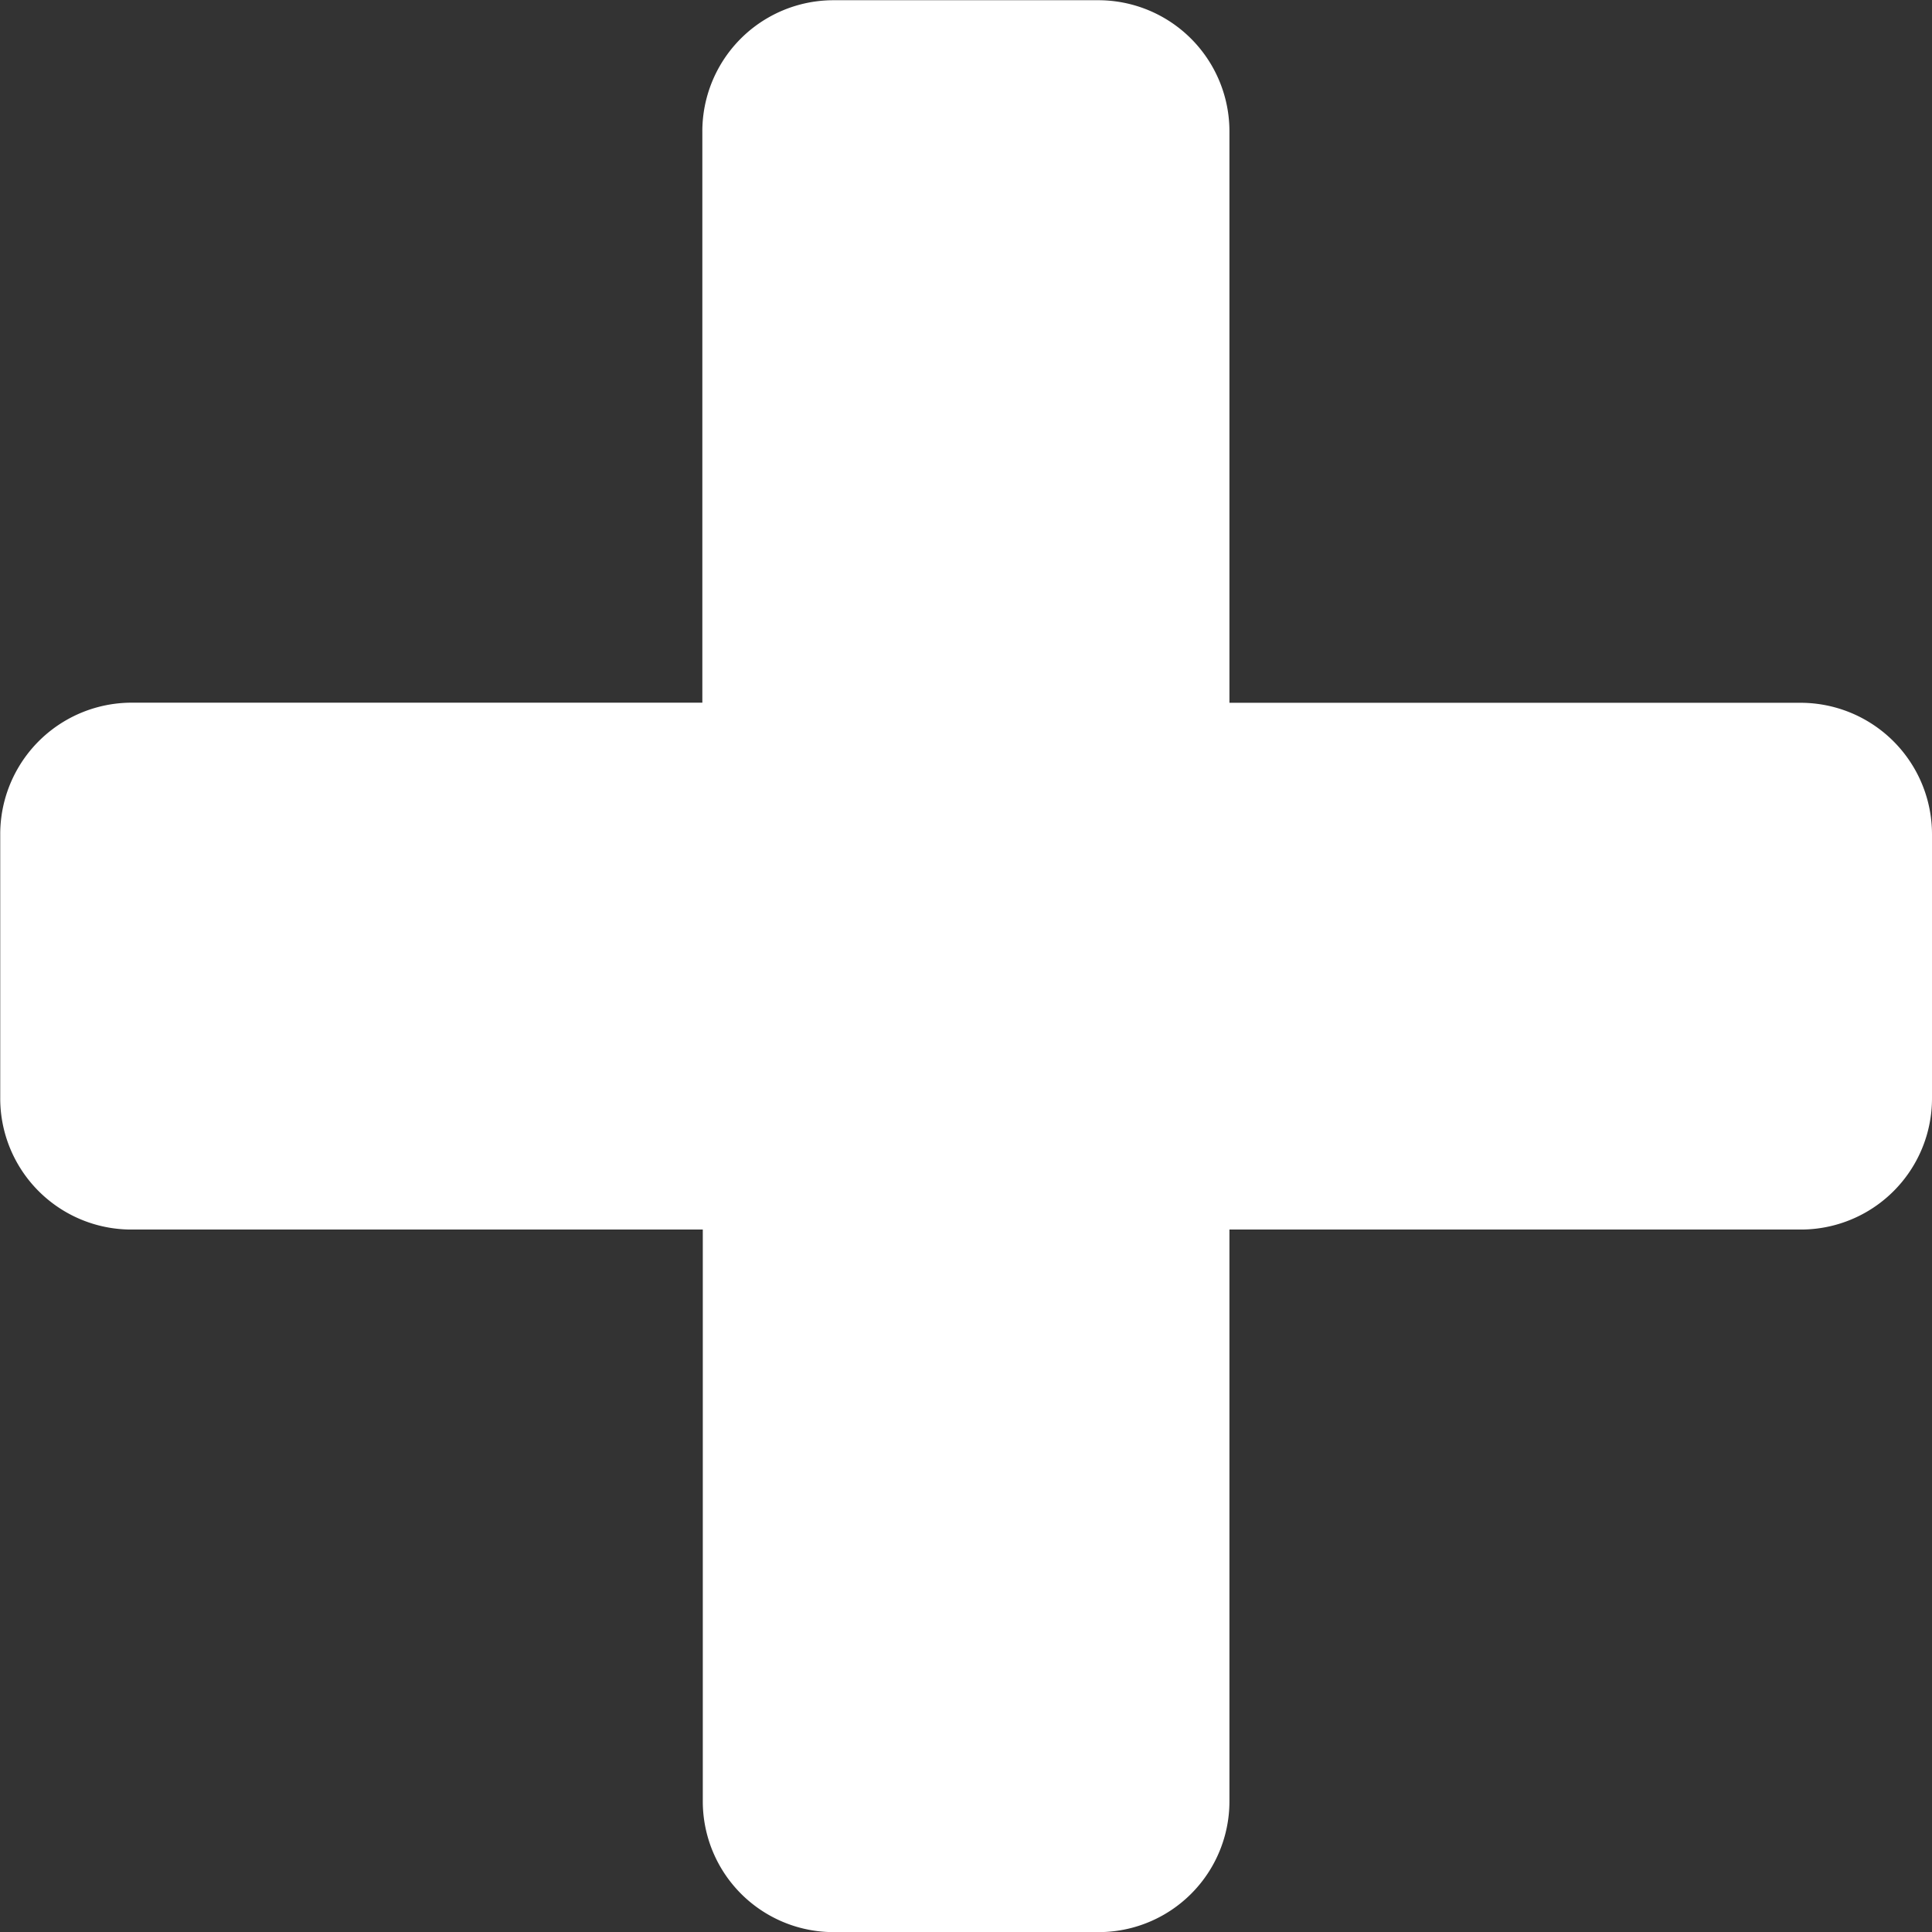 <svg height="17" viewBox="0 0 17 17" width="17" xmlns="http://www.w3.org/2000/svg"><rect x="0" y="0" width="17" height="17" fill="#333333" stroke="none"/><path d="m692.12 282.181v2.319a1.154 1.154 0 0 1 -1.159 1.158h-5.023v5.023a1.151 1.151 0 0 1 -1.157 1.159h-2.32a1.151 1.151 0 0 1 -1.157-1.159v-5.023h-5.023a1.154 1.154 0 0 1 -1.159-1.158v-2.319a1.157 1.157 0 0 1 1.159-1.159h5.019v-5.022a1.154 1.154 0 0 1 1.157-1.159h2.32a1.154 1.154 0 0 1 1.161 1.159v5.023h5.023a1.157 1.157 0 0 1 1.159 1.159z" fill="#fff" transform="translate(-675.12 -274.839)"/></svg>
